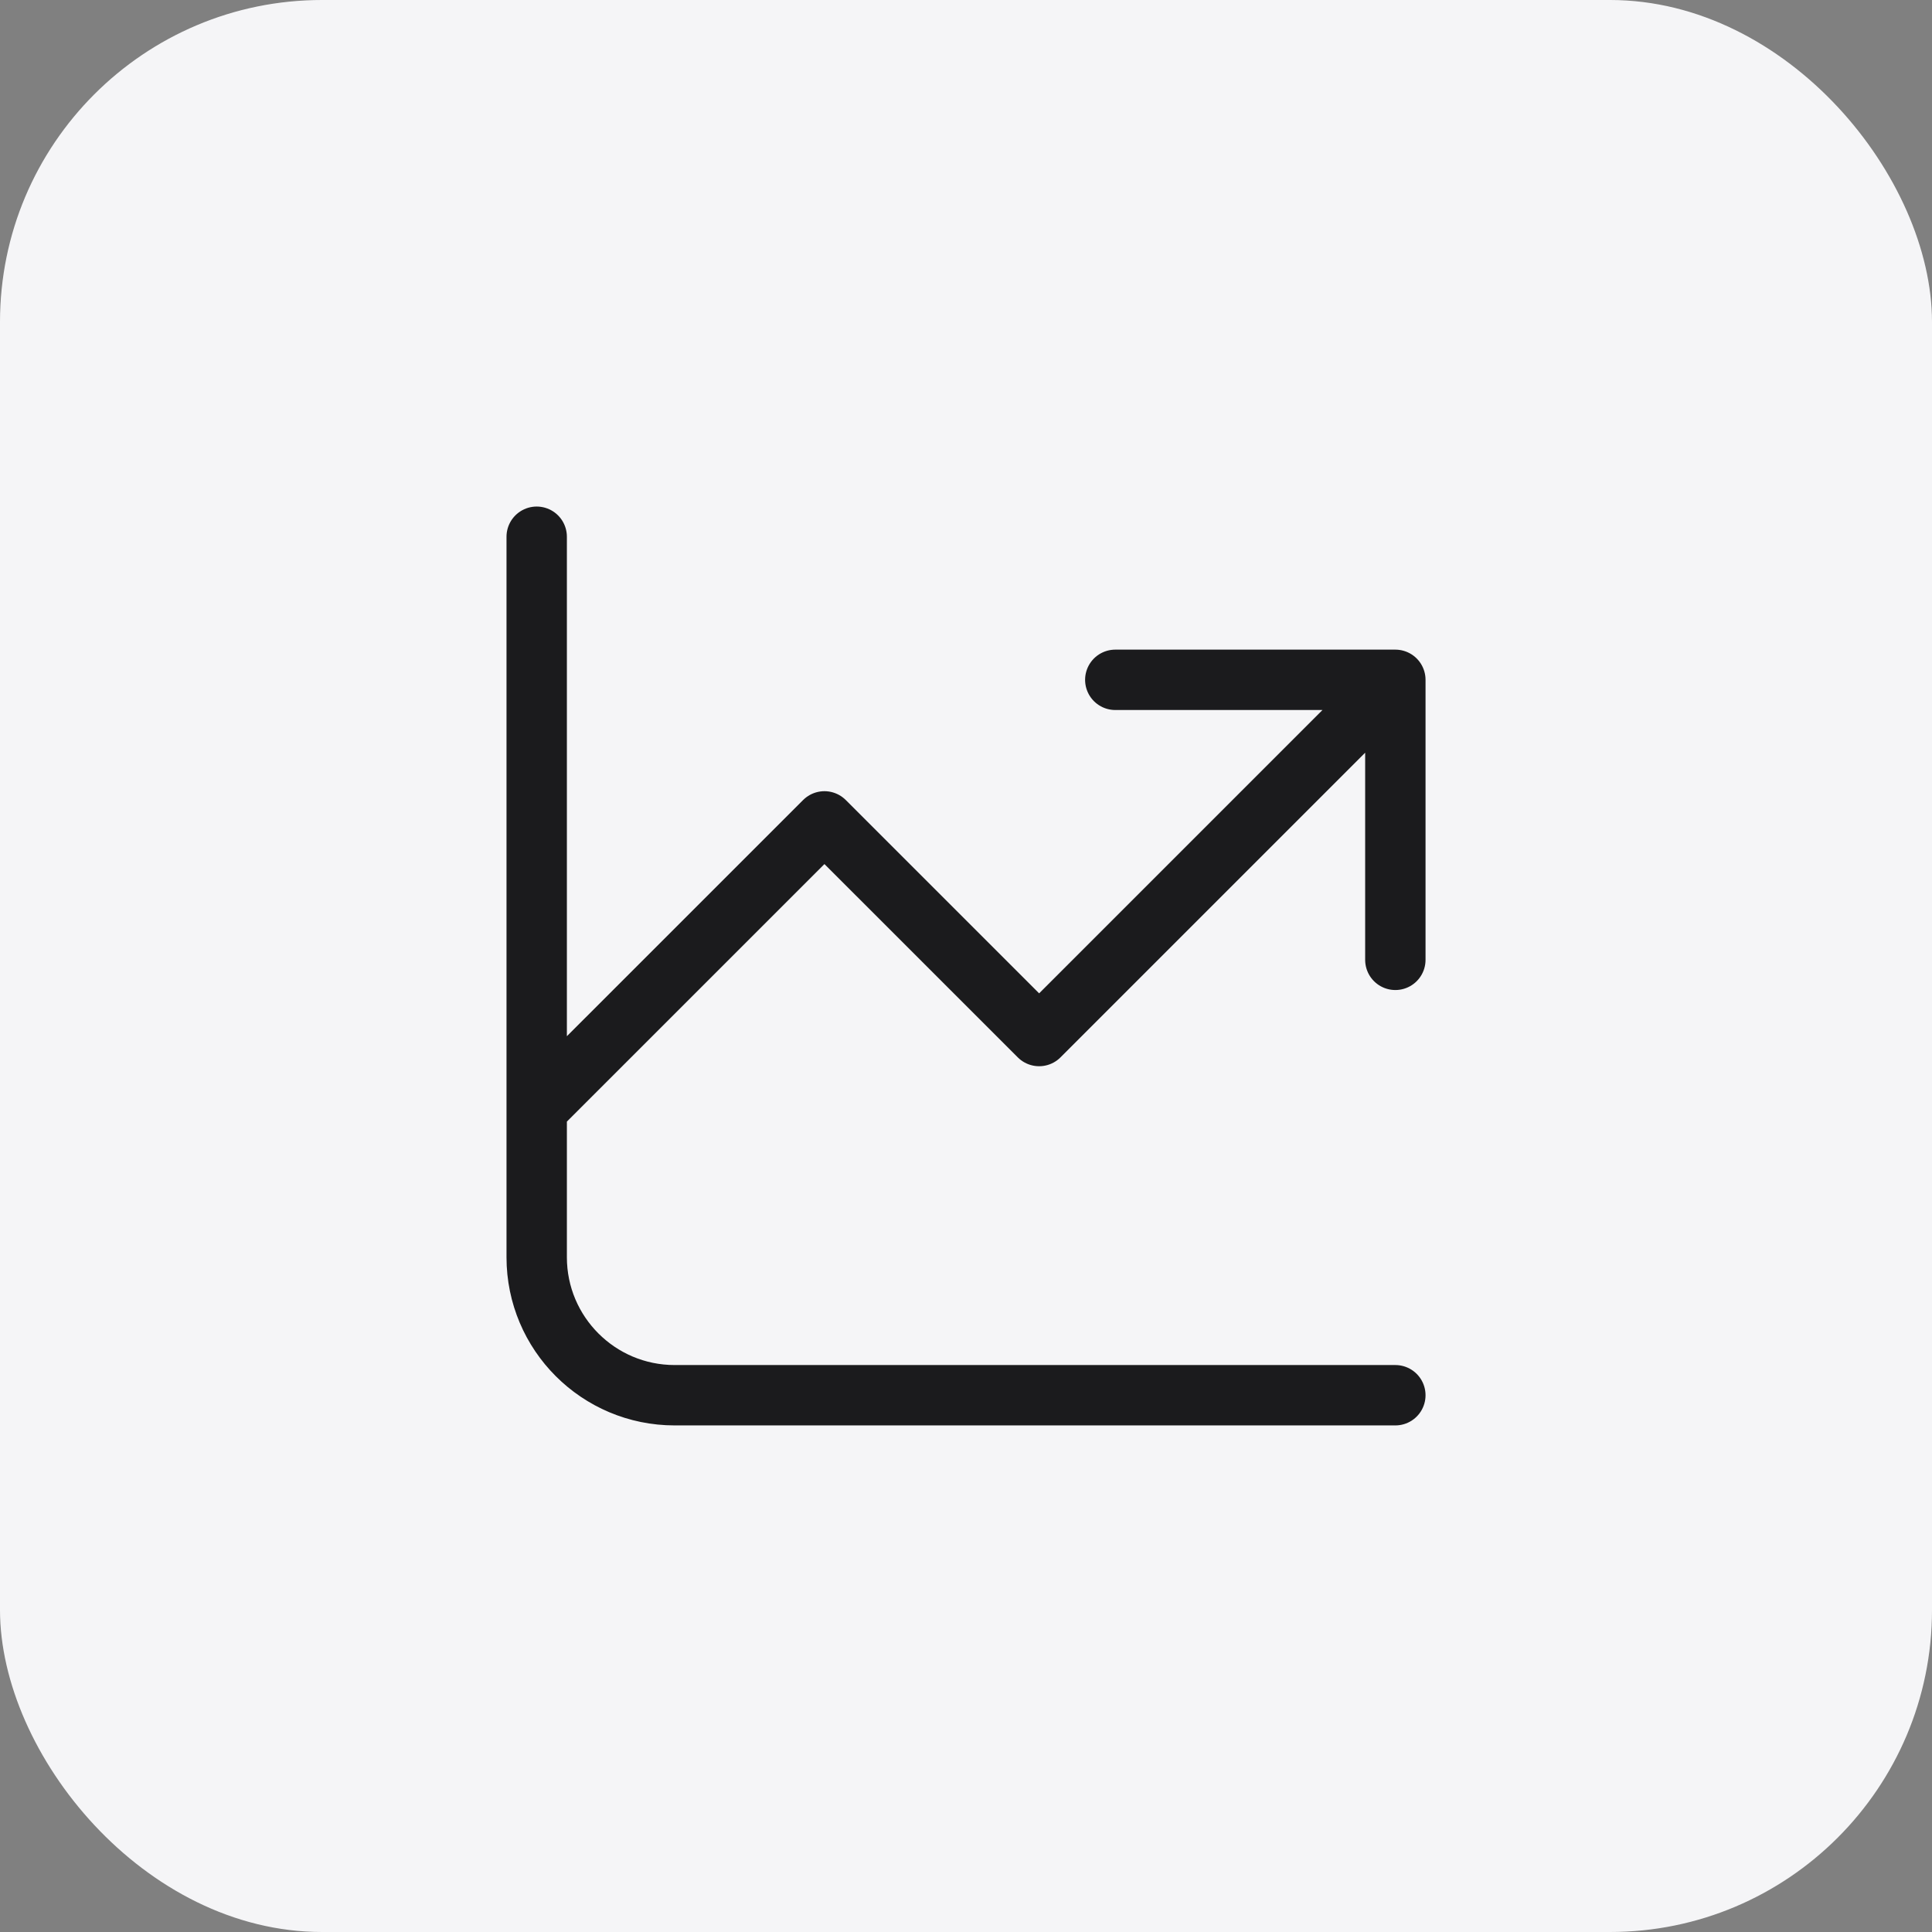 <?xml version="1.0" encoding="UTF-8"?> <svg xmlns="http://www.w3.org/2000/svg" width="48" height="48" viewBox="0 0 48 48" fill="none"><rect x="0" y="0" width="48" height="48" fill="#808080" stroke="none"/> <rect x="48" y="48" width="48" height="48" rx="8" transform="rotate(180 48 48)" fill="#F5F5F7"></rect> <path d="M34.667 23.847V16.89M34.667 16.89H27.709M34.667 16.89L25.817 25.74L20.483 20.407L13.553 27.336M13.334 13.335V31.236C13.334 33.13 14.869 34.664 16.762 34.664H34.667" stroke="#1B1B1D" stroke-width="1.5" stroke-miterlimit="10" stroke-linecap="round" stroke-linejoin="round"></path> </svg> 